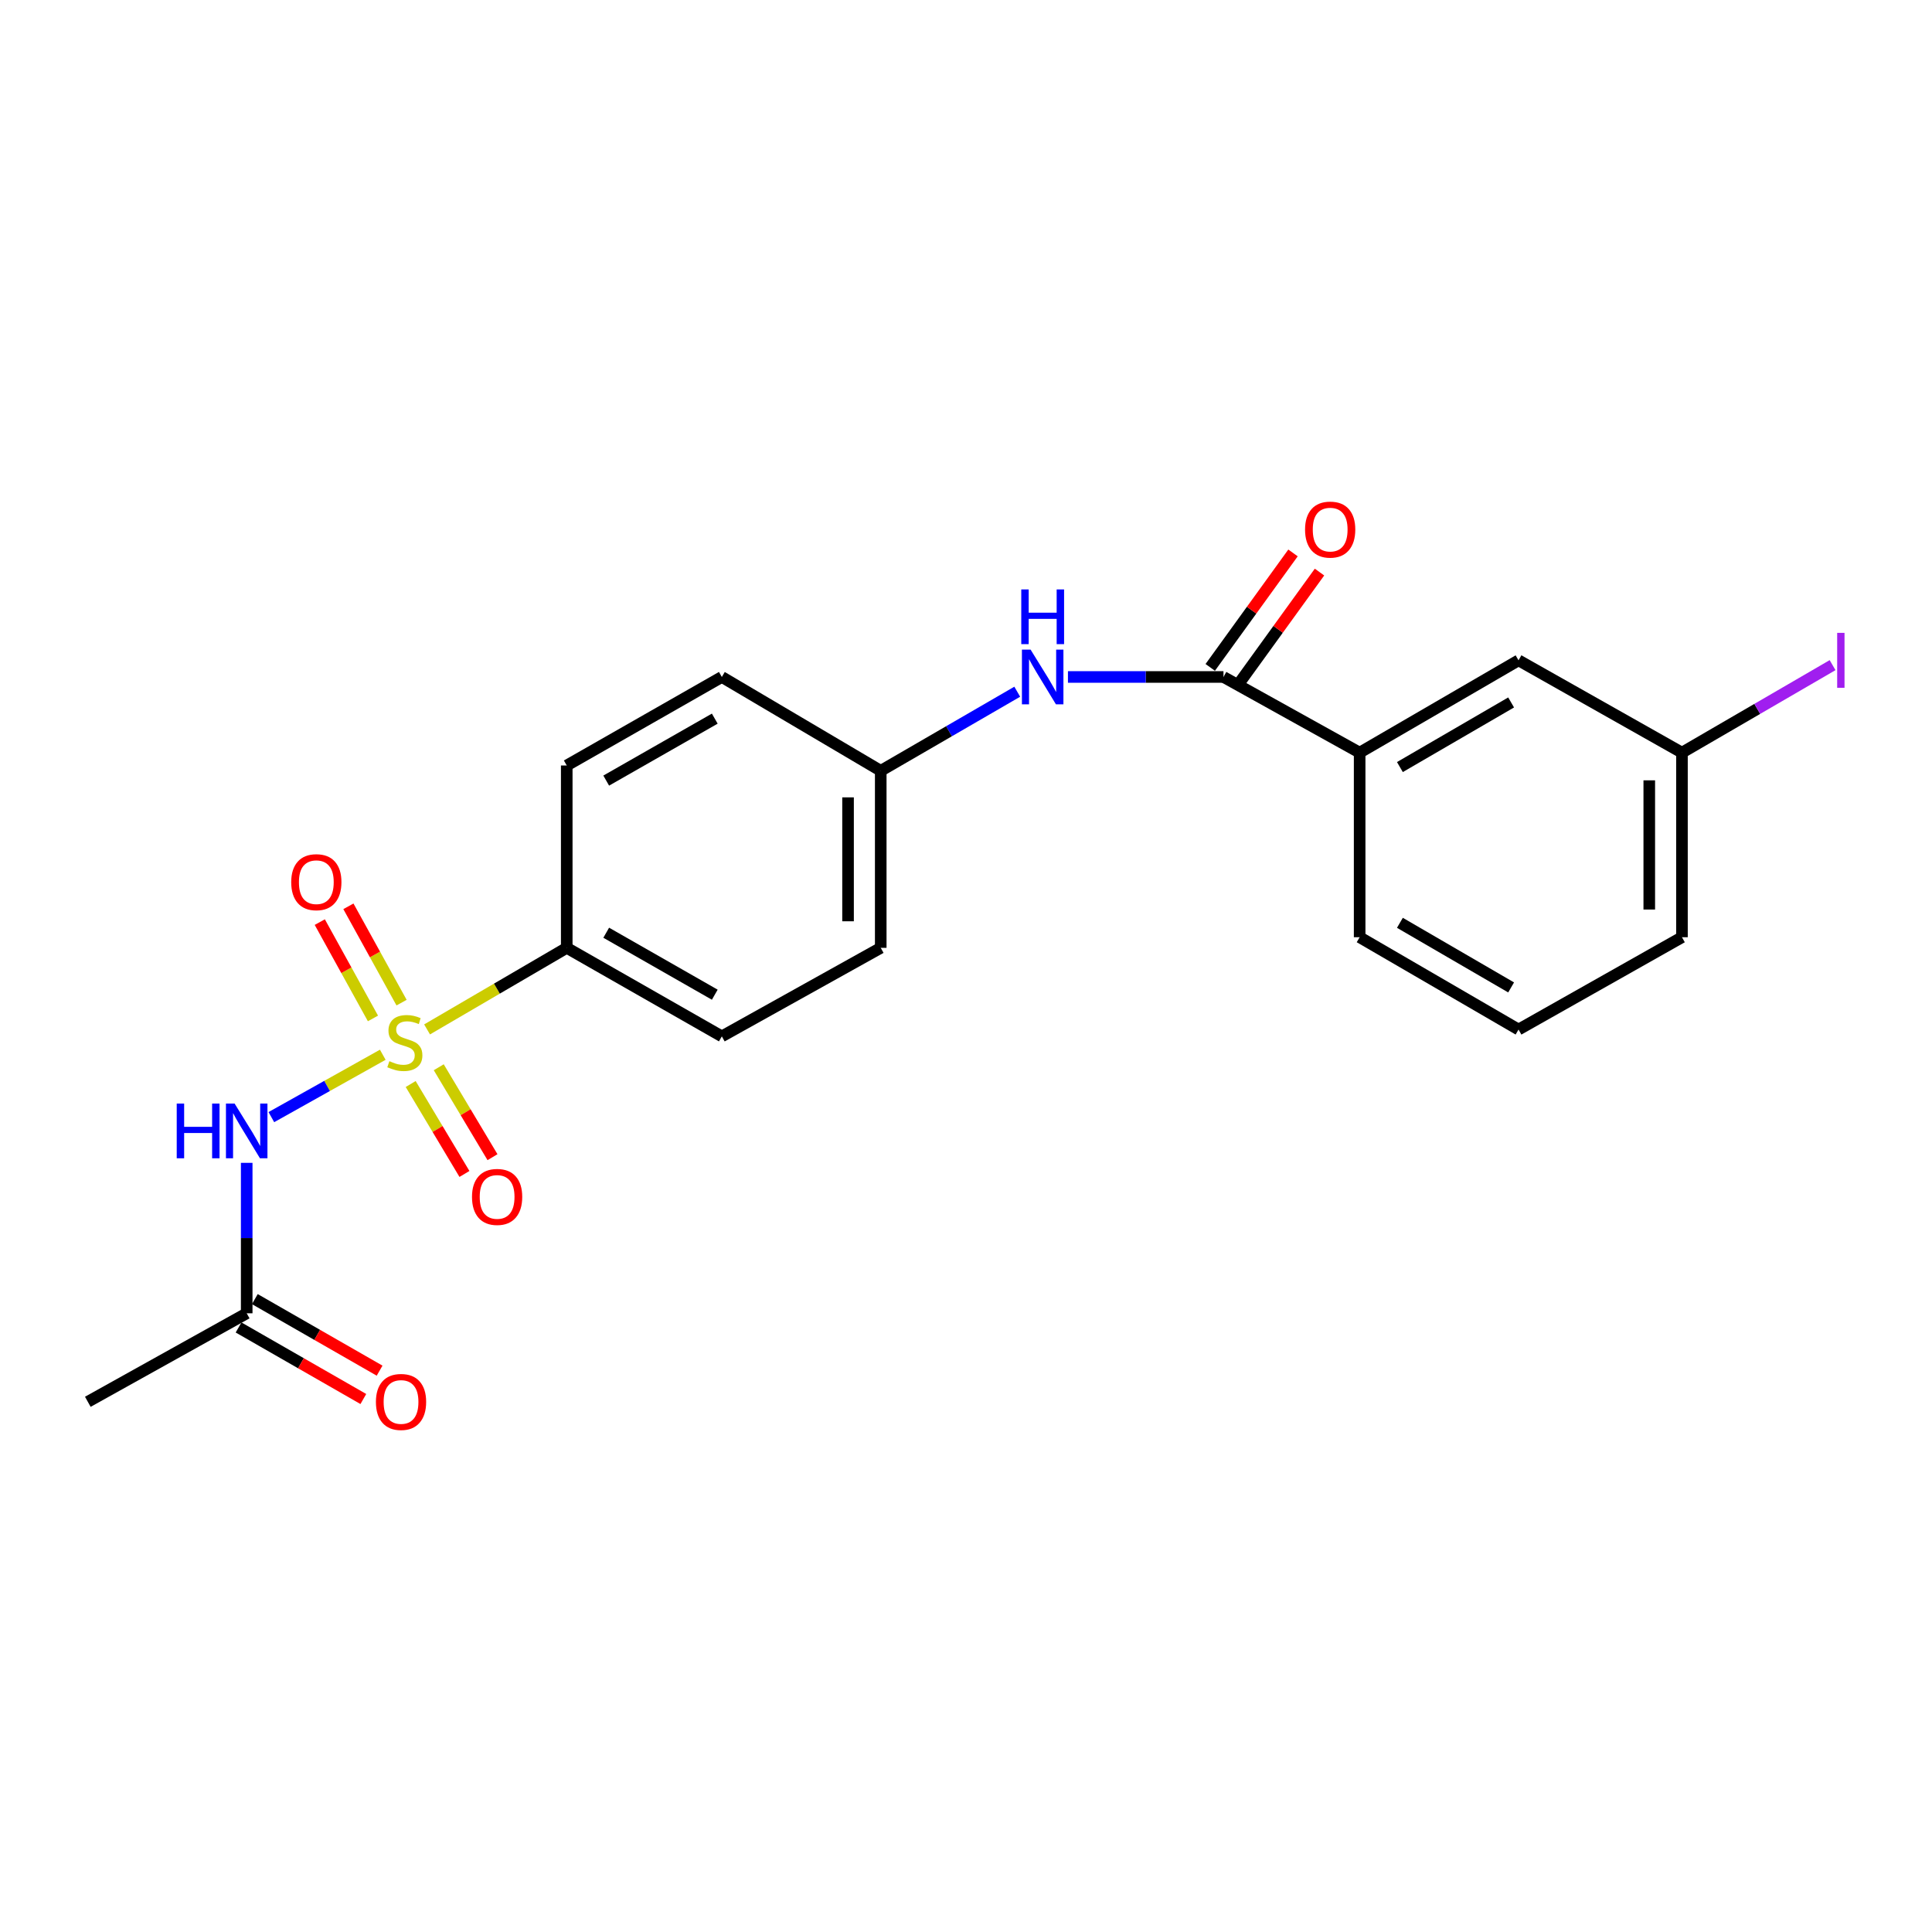 <?xml version='1.0' encoding='iso-8859-1'?>
<svg version='1.1' baseProfile='full'
              xmlns='http://www.w3.org/2000/svg'
                      xmlns:rdkit='http://www.rdkit.org/xml'
                      xmlns:xlink='http://www.w3.org/1999/xlink'
                  xml:space='preserve'
width='1000px' height='1000px' viewBox='0 0 1000 1000'>
<!-- END OF HEADER -->
<rect style='opacity:1.0;fill:#FFFFFF;stroke:none' width='1000' height='1000' x='0' y='0'> </rect>
<path class='bond-0' d='M 198.122,545.939 L 169.287,562.081' style='fill:none;fill-rule:evenodd;stroke:#CCCC00;stroke-width:6px;stroke-linecap:butt;stroke-linejoin:miter;stroke-opacity:1' />
<path class='bond-0' d='M 169.287,562.081 L 140.451,578.224' style='fill:none;fill-rule:evenodd;stroke:#0000FF;stroke-width:6px;stroke-linecap:butt;stroke-linejoin:miter;stroke-opacity:1' />
<path class='bond-2' d='M 221.053,532.822 L 257.2,511.71' style='fill:none;fill-rule:evenodd;stroke:#CCCC00;stroke-width:6px;stroke-linecap:butt;stroke-linejoin:miter;stroke-opacity:1' />
<path class='bond-2' d='M 257.2,511.71 L 293.346,490.598' style='fill:none;fill-rule:evenodd;stroke:#000000;stroke-width:6px;stroke-linecap:butt;stroke-linejoin:miter;stroke-opacity:1' />
<path class='bond-5' d='M 207.852,518.964 L 194.093,494.034' style='fill:none;fill-rule:evenodd;stroke:#CCCC00;stroke-width:6px;stroke-linecap:butt;stroke-linejoin:miter;stroke-opacity:1' />
<path class='bond-5' d='M 194.093,494.034 L 180.334,469.104' style='fill:none;fill-rule:evenodd;stroke:#FF0000;stroke-width:6px;stroke-linecap:butt;stroke-linejoin:miter;stroke-opacity:1' />
<path class='bond-5' d='M 193.039,527.14 L 179.28,502.21' style='fill:none;fill-rule:evenodd;stroke:#CCCC00;stroke-width:6px;stroke-linecap:butt;stroke-linejoin:miter;stroke-opacity:1' />
<path class='bond-5' d='M 179.28,502.21 L 165.52,477.28' style='fill:none;fill-rule:evenodd;stroke:#FF0000;stroke-width:6px;stroke-linecap:butt;stroke-linejoin:miter;stroke-opacity:1' />
<path class='bond-6' d='M 212.571,561.09 L 226.483,584.363' style='fill:none;fill-rule:evenodd;stroke:#CCCC00;stroke-width:6px;stroke-linecap:butt;stroke-linejoin:miter;stroke-opacity:1' />
<path class='bond-6' d='M 226.483,584.363 L 240.395,607.635' style='fill:none;fill-rule:evenodd;stroke:#FF0000;stroke-width:6px;stroke-linecap:butt;stroke-linejoin:miter;stroke-opacity:1' />
<path class='bond-6' d='M 227.094,552.409 L 241.006,575.682' style='fill:none;fill-rule:evenodd;stroke:#CCCC00;stroke-width:6px;stroke-linecap:butt;stroke-linejoin:miter;stroke-opacity:1' />
<path class='bond-6' d='M 241.006,575.682 L 254.917,598.954' style='fill:none;fill-rule:evenodd;stroke:#FF0000;stroke-width:6px;stroke-linecap:butt;stroke-linejoin:miter;stroke-opacity:1' />
<path class='bond-4' d='M 127.693,601.886 L 127.693,640.823' style='fill:none;fill-rule:evenodd;stroke:#0000FF;stroke-width:6px;stroke-linecap:butt;stroke-linejoin:miter;stroke-opacity:1' />
<path class='bond-4' d='M 127.693,640.823 L 127.693,679.759' style='fill:none;fill-rule:evenodd;stroke:#000000;stroke-width:6px;stroke-linecap:butt;stroke-linejoin:miter;stroke-opacity:1' />
<path class='bond-1' d='M 633.272,350.399 L 593.019,350.399' style='fill:none;fill-rule:evenodd;stroke:#000000;stroke-width:6px;stroke-linecap:butt;stroke-linejoin:miter;stroke-opacity:1' />
<path class='bond-1' d='M 593.019,350.399 L 552.767,350.399' style='fill:none;fill-rule:evenodd;stroke:#0000FF;stroke-width:6px;stroke-linecap:butt;stroke-linejoin:miter;stroke-opacity:1' />
<path class='bond-7' d='M 633.272,350.399 L 703.751,389.568' style='fill:none;fill-rule:evenodd;stroke:#000000;stroke-width:6px;stroke-linecap:butt;stroke-linejoin:miter;stroke-opacity:1' />
<path class='bond-8' d='M 640.127,355.357 L 661.55,325.733' style='fill:none;fill-rule:evenodd;stroke:#000000;stroke-width:6px;stroke-linecap:butt;stroke-linejoin:miter;stroke-opacity:1' />
<path class='bond-8' d='M 661.55,325.733 L 682.973,296.109' style='fill:none;fill-rule:evenodd;stroke:#FF0000;stroke-width:6px;stroke-linecap:butt;stroke-linejoin:miter;stroke-opacity:1' />
<path class='bond-8' d='M 626.417,345.442 L 647.84,315.818' style='fill:none;fill-rule:evenodd;stroke:#000000;stroke-width:6px;stroke-linecap:butt;stroke-linejoin:miter;stroke-opacity:1' />
<path class='bond-8' d='M 647.84,315.818 L 669.263,286.194' style='fill:none;fill-rule:evenodd;stroke:#FF0000;stroke-width:6px;stroke-linecap:butt;stroke-linejoin:miter;stroke-opacity:1' />
<path class='bond-11' d='M 293.346,490.598 L 373.621,536.422' style='fill:none;fill-rule:evenodd;stroke:#000000;stroke-width:6px;stroke-linecap:butt;stroke-linejoin:miter;stroke-opacity:1' />
<path class='bond-11' d='M 313.776,482.777 L 369.968,514.854' style='fill:none;fill-rule:evenodd;stroke:#000000;stroke-width:6px;stroke-linecap:butt;stroke-linejoin:miter;stroke-opacity:1' />
<path class='bond-12' d='M 293.346,490.598 L 293.346,396.214' style='fill:none;fill-rule:evenodd;stroke:#000000;stroke-width:6px;stroke-linecap:butt;stroke-linejoin:miter;stroke-opacity:1' />
<path class='bond-3' d='M 526.525,358.026 L 491.197,378.497' style='fill:none;fill-rule:evenodd;stroke:#0000FF;stroke-width:6px;stroke-linecap:butt;stroke-linejoin:miter;stroke-opacity:1' />
<path class='bond-3' d='M 491.197,378.497 L 455.869,398.968' style='fill:none;fill-rule:evenodd;stroke:#000000;stroke-width:6px;stroke-linecap:butt;stroke-linejoin:miter;stroke-opacity:1' />
<path class='bond-10' d='M 123.485,687.098 L 155.774,705.614' style='fill:none;fill-rule:evenodd;stroke:#000000;stroke-width:6px;stroke-linecap:butt;stroke-linejoin:miter;stroke-opacity:1' />
<path class='bond-10' d='M 155.774,705.614 L 188.063,724.129' style='fill:none;fill-rule:evenodd;stroke:#FF0000;stroke-width:6px;stroke-linecap:butt;stroke-linejoin:miter;stroke-opacity:1' />
<path class='bond-10' d='M 131.902,672.421 L 164.191,690.936' style='fill:none;fill-rule:evenodd;stroke:#000000;stroke-width:6px;stroke-linecap:butt;stroke-linejoin:miter;stroke-opacity:1' />
<path class='bond-10' d='M 164.191,690.936 L 196.479,709.451' style='fill:none;fill-rule:evenodd;stroke:#FF0000;stroke-width:6px;stroke-linecap:butt;stroke-linejoin:miter;stroke-opacity:1' />
<path class='bond-20' d='M 127.693,679.759 L 45.455,725.565' style='fill:none;fill-rule:evenodd;stroke:#000000;stroke-width:6px;stroke-linecap:butt;stroke-linejoin:miter;stroke-opacity:1' />
<path class='bond-9' d='M 703.751,389.568 L 785.99,341.789' style='fill:none;fill-rule:evenodd;stroke:#000000;stroke-width:6px;stroke-linecap:butt;stroke-linejoin:miter;stroke-opacity:1' />
<path class='bond-9' d='M 724.587,397.031 L 782.154,363.586' style='fill:none;fill-rule:evenodd;stroke:#000000;stroke-width:6px;stroke-linecap:butt;stroke-linejoin:miter;stroke-opacity:1' />
<path class='bond-18' d='M 703.751,389.568 L 703.751,485.108' style='fill:none;fill-rule:evenodd;stroke:#000000;stroke-width:6px;stroke-linecap:butt;stroke-linejoin:miter;stroke-opacity:1' />
<path class='bond-14' d='M 785.99,341.789 L 870.579,389.568' style='fill:none;fill-rule:evenodd;stroke:#000000;stroke-width:6px;stroke-linecap:butt;stroke-linejoin:miter;stroke-opacity:1' />
<path class='bond-16' d='M 373.621,536.422 L 455.869,490.598' style='fill:none;fill-rule:evenodd;stroke:#000000;stroke-width:6px;stroke-linecap:butt;stroke-linejoin:miter;stroke-opacity:1' />
<path class='bond-15' d='M 293.346,396.214 L 373.621,350.399' style='fill:none;fill-rule:evenodd;stroke:#000000;stroke-width:6px;stroke-linecap:butt;stroke-linejoin:miter;stroke-opacity:1' />
<path class='bond-15' d='M 313.774,404.037 L 369.966,371.966' style='fill:none;fill-rule:evenodd;stroke:#000000;stroke-width:6px;stroke-linecap:butt;stroke-linejoin:miter;stroke-opacity:1' />
<path class='bond-13' d='M 455.869,398.968 L 373.621,350.399' style='fill:none;fill-rule:evenodd;stroke:#000000;stroke-width:6px;stroke-linecap:butt;stroke-linejoin:miter;stroke-opacity:1' />
<path class='bond-22' d='M 455.869,398.968 L 455.869,490.598' style='fill:none;fill-rule:evenodd;stroke:#000000;stroke-width:6px;stroke-linecap:butt;stroke-linejoin:miter;stroke-opacity:1' />
<path class='bond-22' d='M 438.949,412.713 L 438.949,476.853' style='fill:none;fill-rule:evenodd;stroke:#000000;stroke-width:6px;stroke-linecap:butt;stroke-linejoin:miter;stroke-opacity:1' />
<path class='bond-17' d='M 870.579,389.568 L 909.56,366.921' style='fill:none;fill-rule:evenodd;stroke:#000000;stroke-width:6px;stroke-linecap:butt;stroke-linejoin:miter;stroke-opacity:1' />
<path class='bond-17' d='M 909.56,366.921 L 948.54,344.275' style='fill:none;fill-rule:evenodd;stroke:#A01EEF;stroke-width:6px;stroke-linecap:butt;stroke-linejoin:miter;stroke-opacity:1' />
<path class='bond-23' d='M 870.579,389.568 L 870.579,485.108' style='fill:none;fill-rule:evenodd;stroke:#000000;stroke-width:6px;stroke-linecap:butt;stroke-linejoin:miter;stroke-opacity:1' />
<path class='bond-23' d='M 853.66,403.899 L 853.66,470.777' style='fill:none;fill-rule:evenodd;stroke:#000000;stroke-width:6px;stroke-linecap:butt;stroke-linejoin:miter;stroke-opacity:1' />
<path class='bond-19' d='M 703.751,485.108 L 785.99,532.887' style='fill:none;fill-rule:evenodd;stroke:#000000;stroke-width:6px;stroke-linecap:butt;stroke-linejoin:miter;stroke-opacity:1' />
<path class='bond-19' d='M 724.587,477.645 L 782.154,511.091' style='fill:none;fill-rule:evenodd;stroke:#000000;stroke-width:6px;stroke-linecap:butt;stroke-linejoin:miter;stroke-opacity:1' />
<path class='bond-21' d='M 785.99,532.887 L 870.579,485.108' style='fill:none;fill-rule:evenodd;stroke:#000000;stroke-width:6px;stroke-linecap:butt;stroke-linejoin:miter;stroke-opacity:1' />
<path  class='atom-0' d='M 201.547 549.262
Q 201.867 549.382, 203.187 549.942
Q 204.507 550.502, 205.947 550.862
Q 207.427 551.182, 208.867 551.182
Q 211.547 551.182, 213.107 549.902
Q 214.667 548.582, 214.667 546.302
Q 214.667 544.742, 213.867 543.782
Q 213.107 542.822, 211.907 542.302
Q 210.707 541.782, 208.707 541.182
Q 206.187 540.422, 204.667 539.702
Q 203.187 538.982, 202.107 537.462
Q 201.067 535.942, 201.067 533.382
Q 201.067 529.822, 203.467 527.622
Q 205.907 525.422, 210.707 525.422
Q 213.987 525.422, 217.707 526.982
L 216.787 530.062
Q 213.387 528.662, 210.827 528.662
Q 208.067 528.662, 206.547 529.822
Q 205.027 530.942, 205.067 532.902
Q 205.067 534.422, 205.827 535.342
Q 206.627 536.262, 207.747 536.782
Q 208.907 537.302, 210.827 537.902
Q 213.387 538.702, 214.907 539.502
Q 216.427 540.302, 217.507 541.942
Q 218.627 543.542, 218.627 546.302
Q 218.627 550.222, 215.987 552.342
Q 213.387 554.422, 209.027 554.422
Q 206.507 554.422, 204.587 553.862
Q 202.707 553.342, 200.467 552.422
L 201.547 549.262
' fill='#CCCC00'/>
<path  class='atom-1' d='M 91.474 571.206
L 95.314 571.206
L 95.314 583.246
L 109.793 583.246
L 109.793 571.206
L 113.633 571.206
L 113.633 599.526
L 109.793 599.526
L 109.793 586.446
L 95.314 586.446
L 95.314 599.526
L 91.474 599.526
L 91.474 571.206
' fill='#0000FF'/>
<path  class='atom-1' d='M 121.433 571.206
L 130.713 586.206
Q 131.633 587.686, 133.113 590.366
Q 134.593 593.046, 134.673 593.206
L 134.673 571.206
L 138.433 571.206
L 138.433 599.526
L 134.553 599.526
L 124.593 583.126
Q 123.433 581.206, 122.193 579.006
Q 120.993 576.806, 120.633 576.126
L 120.633 599.526
L 116.953 599.526
L 116.953 571.206
L 121.433 571.206
' fill='#0000FF'/>
<path  class='atom-4' d='M 533.427 336.239
L 542.707 351.239
Q 543.627 352.719, 545.107 355.399
Q 546.587 358.079, 546.667 358.239
L 546.667 336.239
L 550.427 336.239
L 550.427 364.559
L 546.547 364.559
L 536.587 348.159
Q 535.427 346.239, 534.187 344.039
Q 532.987 341.839, 532.627 341.159
L 532.627 364.559
L 528.947 364.559
L 528.947 336.239
L 533.427 336.239
' fill='#0000FF'/>
<path  class='atom-4' d='M 528.607 305.087
L 532.447 305.087
L 532.447 317.127
L 546.927 317.127
L 546.927 305.087
L 550.767 305.087
L 550.767 333.407
L 546.927 333.407
L 546.927 320.327
L 532.447 320.327
L 532.447 333.407
L 528.607 333.407
L 528.607 305.087
' fill='#0000FF'/>
<path  class='atom-6' d='M 150.732 456.613
Q 150.732 449.813, 154.092 446.013
Q 157.452 442.213, 163.732 442.213
Q 170.012 442.213, 173.372 446.013
Q 176.732 449.813, 176.732 456.613
Q 176.732 463.493, 173.332 467.413
Q 169.932 471.293, 163.732 471.293
Q 157.492 471.293, 154.092 467.413
Q 150.732 463.533, 150.732 456.613
M 163.732 468.093
Q 168.052 468.093, 170.372 465.213
Q 172.732 462.293, 172.732 456.613
Q 172.732 451.053, 170.372 448.253
Q 168.052 445.413, 163.732 445.413
Q 159.412 445.413, 157.052 448.213
Q 154.732 451.013, 154.732 456.613
Q 154.732 462.333, 157.052 465.213
Q 159.412 468.093, 163.732 468.093
' fill='#FF0000'/>
<path  class='atom-7' d='M 244.307 619.521
Q 244.307 612.721, 247.667 608.921
Q 251.027 605.121, 257.307 605.121
Q 263.587 605.121, 266.947 608.921
Q 270.307 612.721, 270.307 619.521
Q 270.307 626.401, 266.907 630.321
Q 263.507 634.201, 257.307 634.201
Q 251.067 634.201, 247.667 630.321
Q 244.307 626.441, 244.307 619.521
M 257.307 631.001
Q 261.627 631.001, 263.947 628.121
Q 266.307 625.201, 266.307 619.521
Q 266.307 613.961, 263.947 611.161
Q 261.627 608.321, 257.307 608.321
Q 252.987 608.321, 250.627 611.121
Q 248.307 613.921, 248.307 619.521
Q 248.307 625.241, 250.627 628.121
Q 252.987 631.001, 257.307 631.001
' fill='#FF0000'/>
<path  class='atom-9' d='M 675.496 274.115
Q 675.496 267.315, 678.856 263.515
Q 682.216 259.715, 688.496 259.715
Q 694.776 259.715, 698.136 263.515
Q 701.496 267.315, 701.496 274.115
Q 701.496 280.995, 698.096 284.915
Q 694.696 288.795, 688.496 288.795
Q 682.256 288.795, 678.856 284.915
Q 675.496 281.035, 675.496 274.115
M 688.496 285.595
Q 692.816 285.595, 695.136 282.715
Q 697.496 279.795, 697.496 274.115
Q 697.496 268.555, 695.136 265.755
Q 692.816 262.915, 688.496 262.915
Q 684.176 262.915, 681.816 265.715
Q 679.496 268.515, 679.496 274.115
Q 679.496 279.835, 681.816 282.715
Q 684.176 285.595, 688.496 285.595
' fill='#FF0000'/>
<path  class='atom-11' d='M 194.573 725.645
Q 194.573 718.845, 197.933 715.045
Q 201.293 711.245, 207.573 711.245
Q 213.853 711.245, 217.213 715.045
Q 220.573 718.845, 220.573 725.645
Q 220.573 732.525, 217.173 736.445
Q 213.773 740.325, 207.573 740.325
Q 201.333 740.325, 197.933 736.445
Q 194.573 732.565, 194.573 725.645
M 207.573 737.125
Q 211.893 737.125, 214.213 734.245
Q 216.573 731.325, 216.573 725.645
Q 216.573 720.085, 214.213 717.285
Q 211.893 714.445, 207.573 714.445
Q 203.253 714.445, 200.893 717.245
Q 198.573 720.045, 198.573 725.645
Q 198.573 731.365, 200.893 734.245
Q 203.253 737.125, 207.573 737.125
' fill='#FF0000'/>
<path  class='atom-18' d='M 950.918 327.569
L 954.718 327.569
L 954.718 356.009
L 950.918 356.009
L 950.918 327.569
' fill='#A01EEF'/>
</svg>
